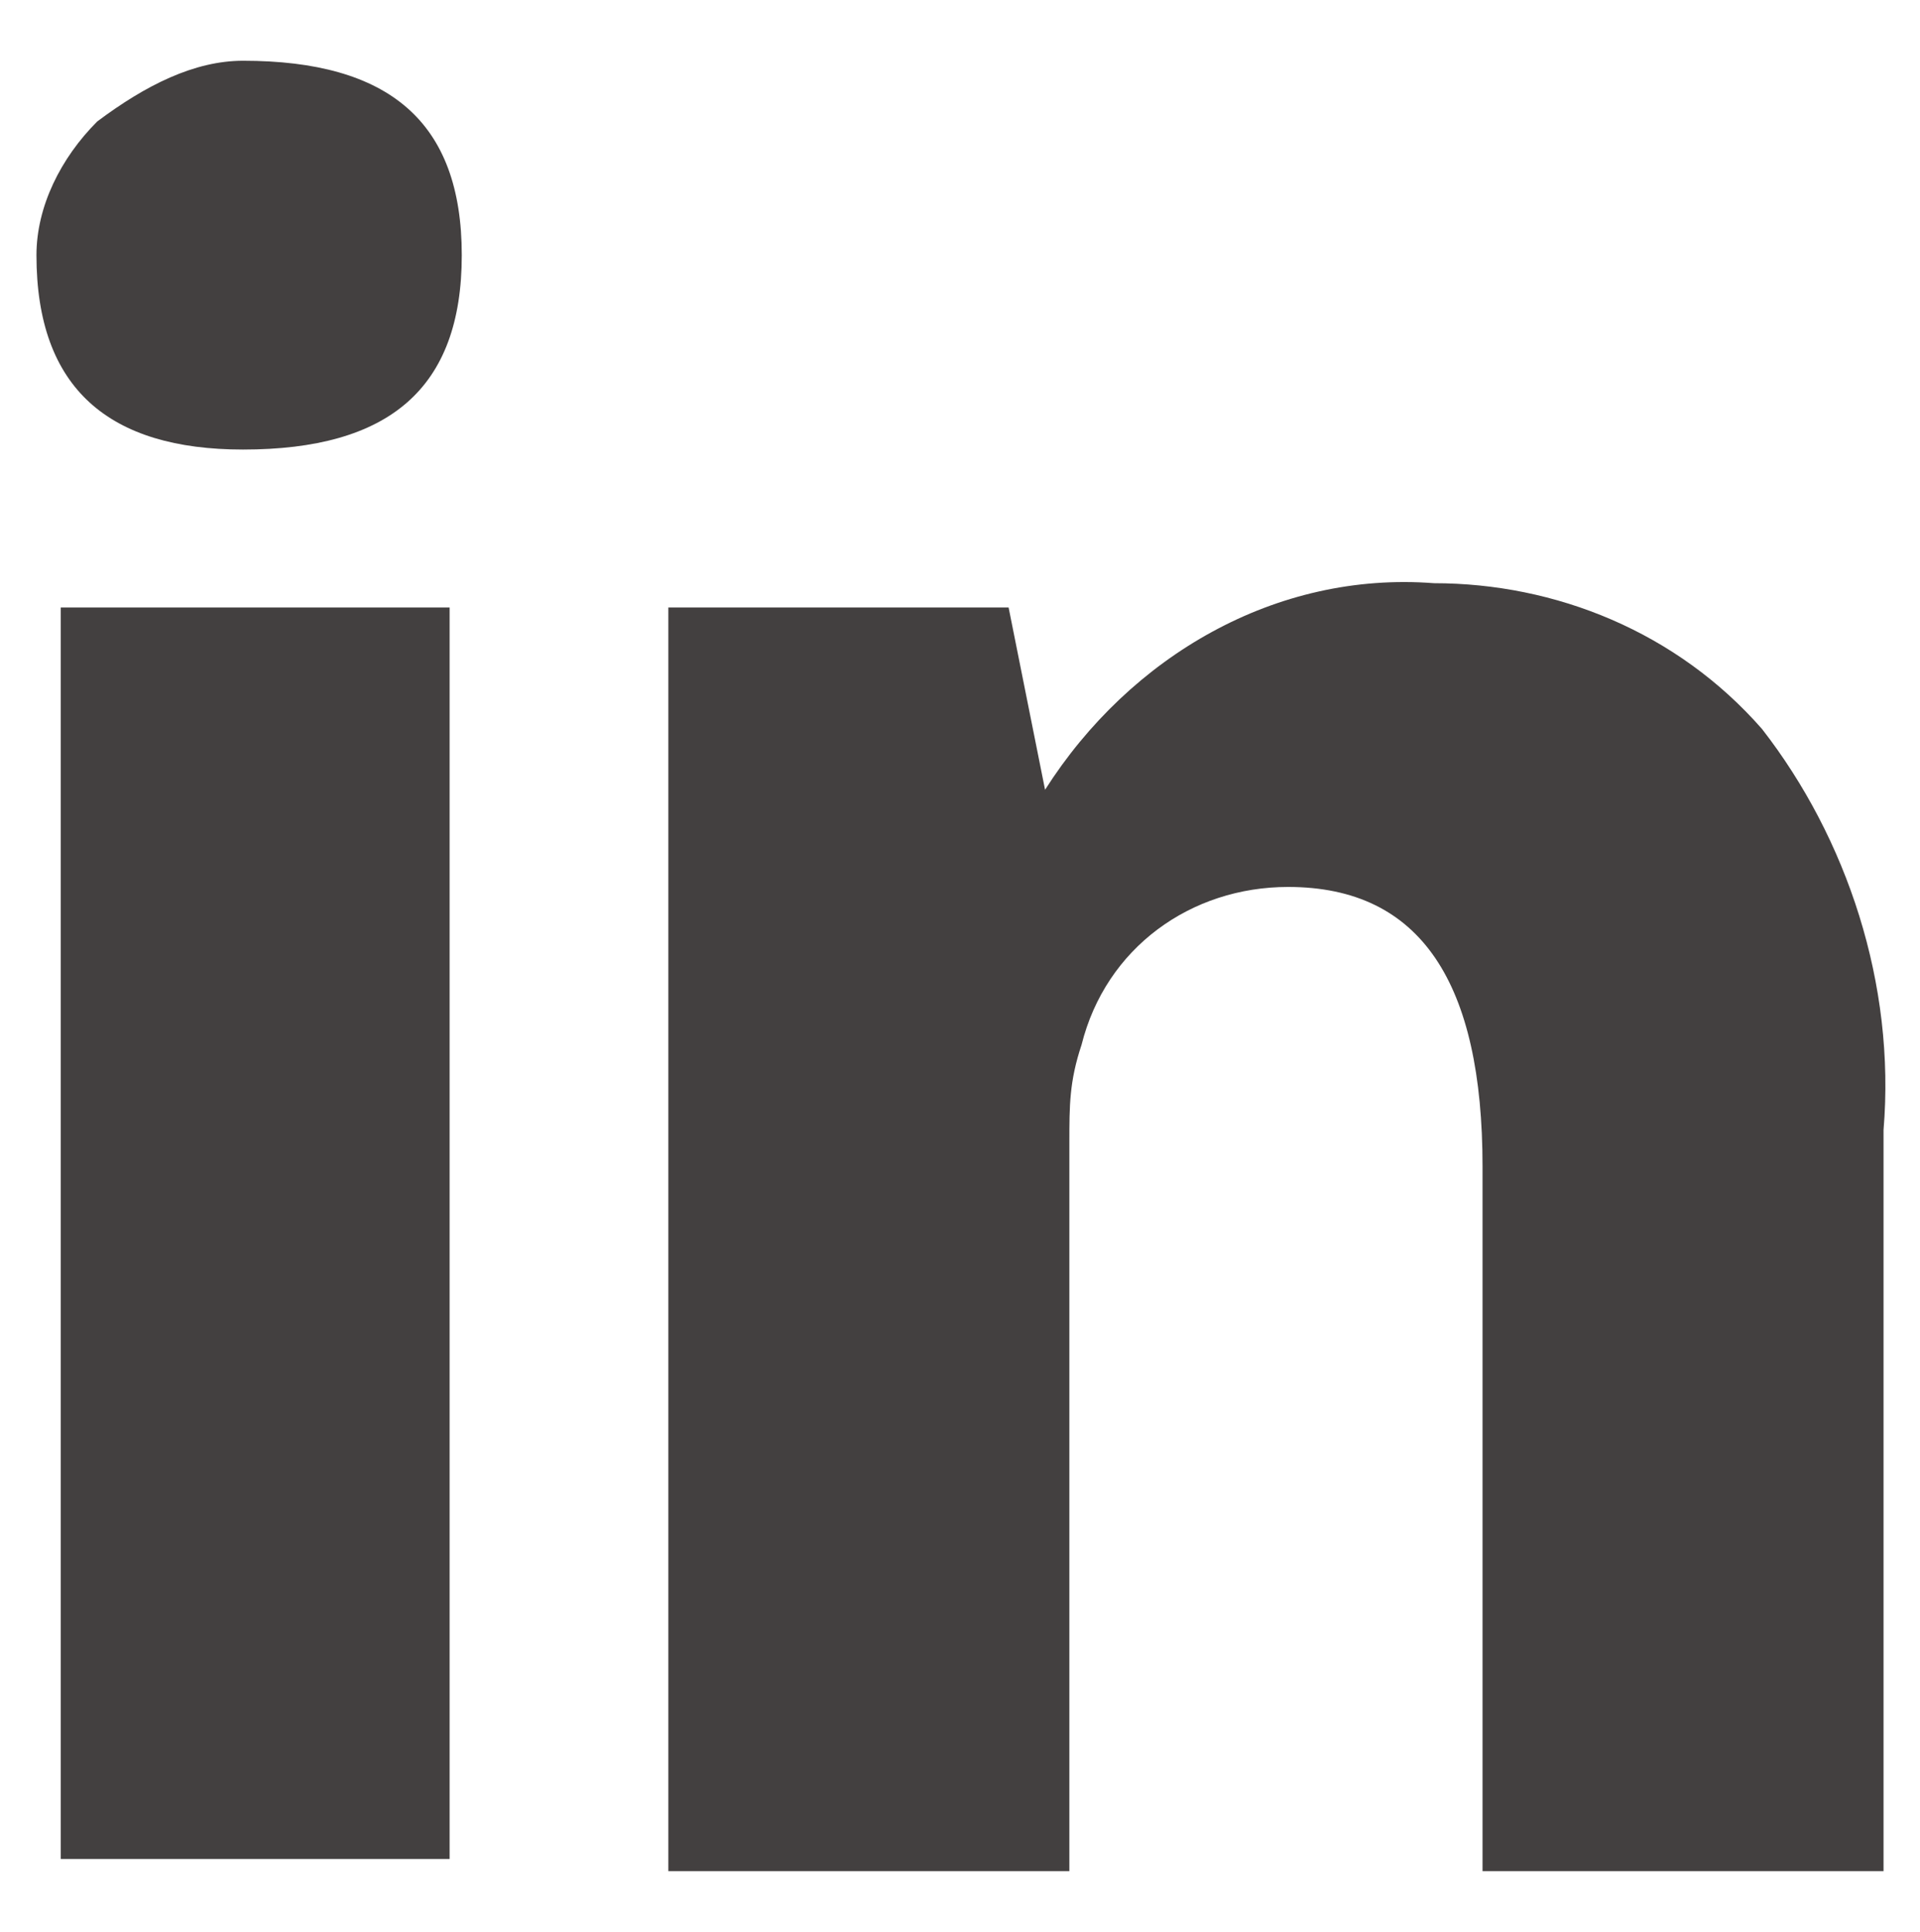 <?xml version="1.0" encoding="utf-8"?>
<!-- Generator: Adobe Illustrator 22.1.0, SVG Export Plug-In . SVG Version: 6.00 Build 0)  -->
<svg version="1.1" id="Capa_1" xmlns="http://www.w3.org/2000/svg" xmlns:xlink="http://www.w3.org/1999/xlink" x="0px" y="0px"
	 viewBox="0 0 15.8 15.9" style="enable-background:new 0 0 15.8 15.9;" xml:space="preserve">
<style type="text/css">
	.st0{fill:#434040;}
</style>
<title>c-whatsapp</title>
<g>
	<rect x="0.5" y="5" class="st0" width="3.2" height="10.3"/>
	<path class="st0" d="M8.8,9.4c0-0.3,0-0.5,0.1-0.8c0.2-0.8,0.9-1.3,1.7-1.3c1.1,0,1.6,0.8,1.6,2.3v5.8h3.3V9.3
		c0.1-1.2-0.3-2.4-1-3.3c-0.7-0.8-1.7-1.2-2.7-1.2c-1.3-0.1-2.5,0.6-3.2,1.7L8.3,5H5.5c0,0.6,0,1.7,0,3.3v7.1h3.3V9.4z"/>
	<path class="st0" d="M2,3.7c1.2,0,1.8-0.5,1.8-1.6S3.2,0.5,2,0.5C1.6,0.5,1.2,0.7,0.8,1C0.5,1.3,0.3,1.7,0.3,2.1
		C0.3,3.2,0.9,3.7,2,3.7z"/>
</g>
</svg>
